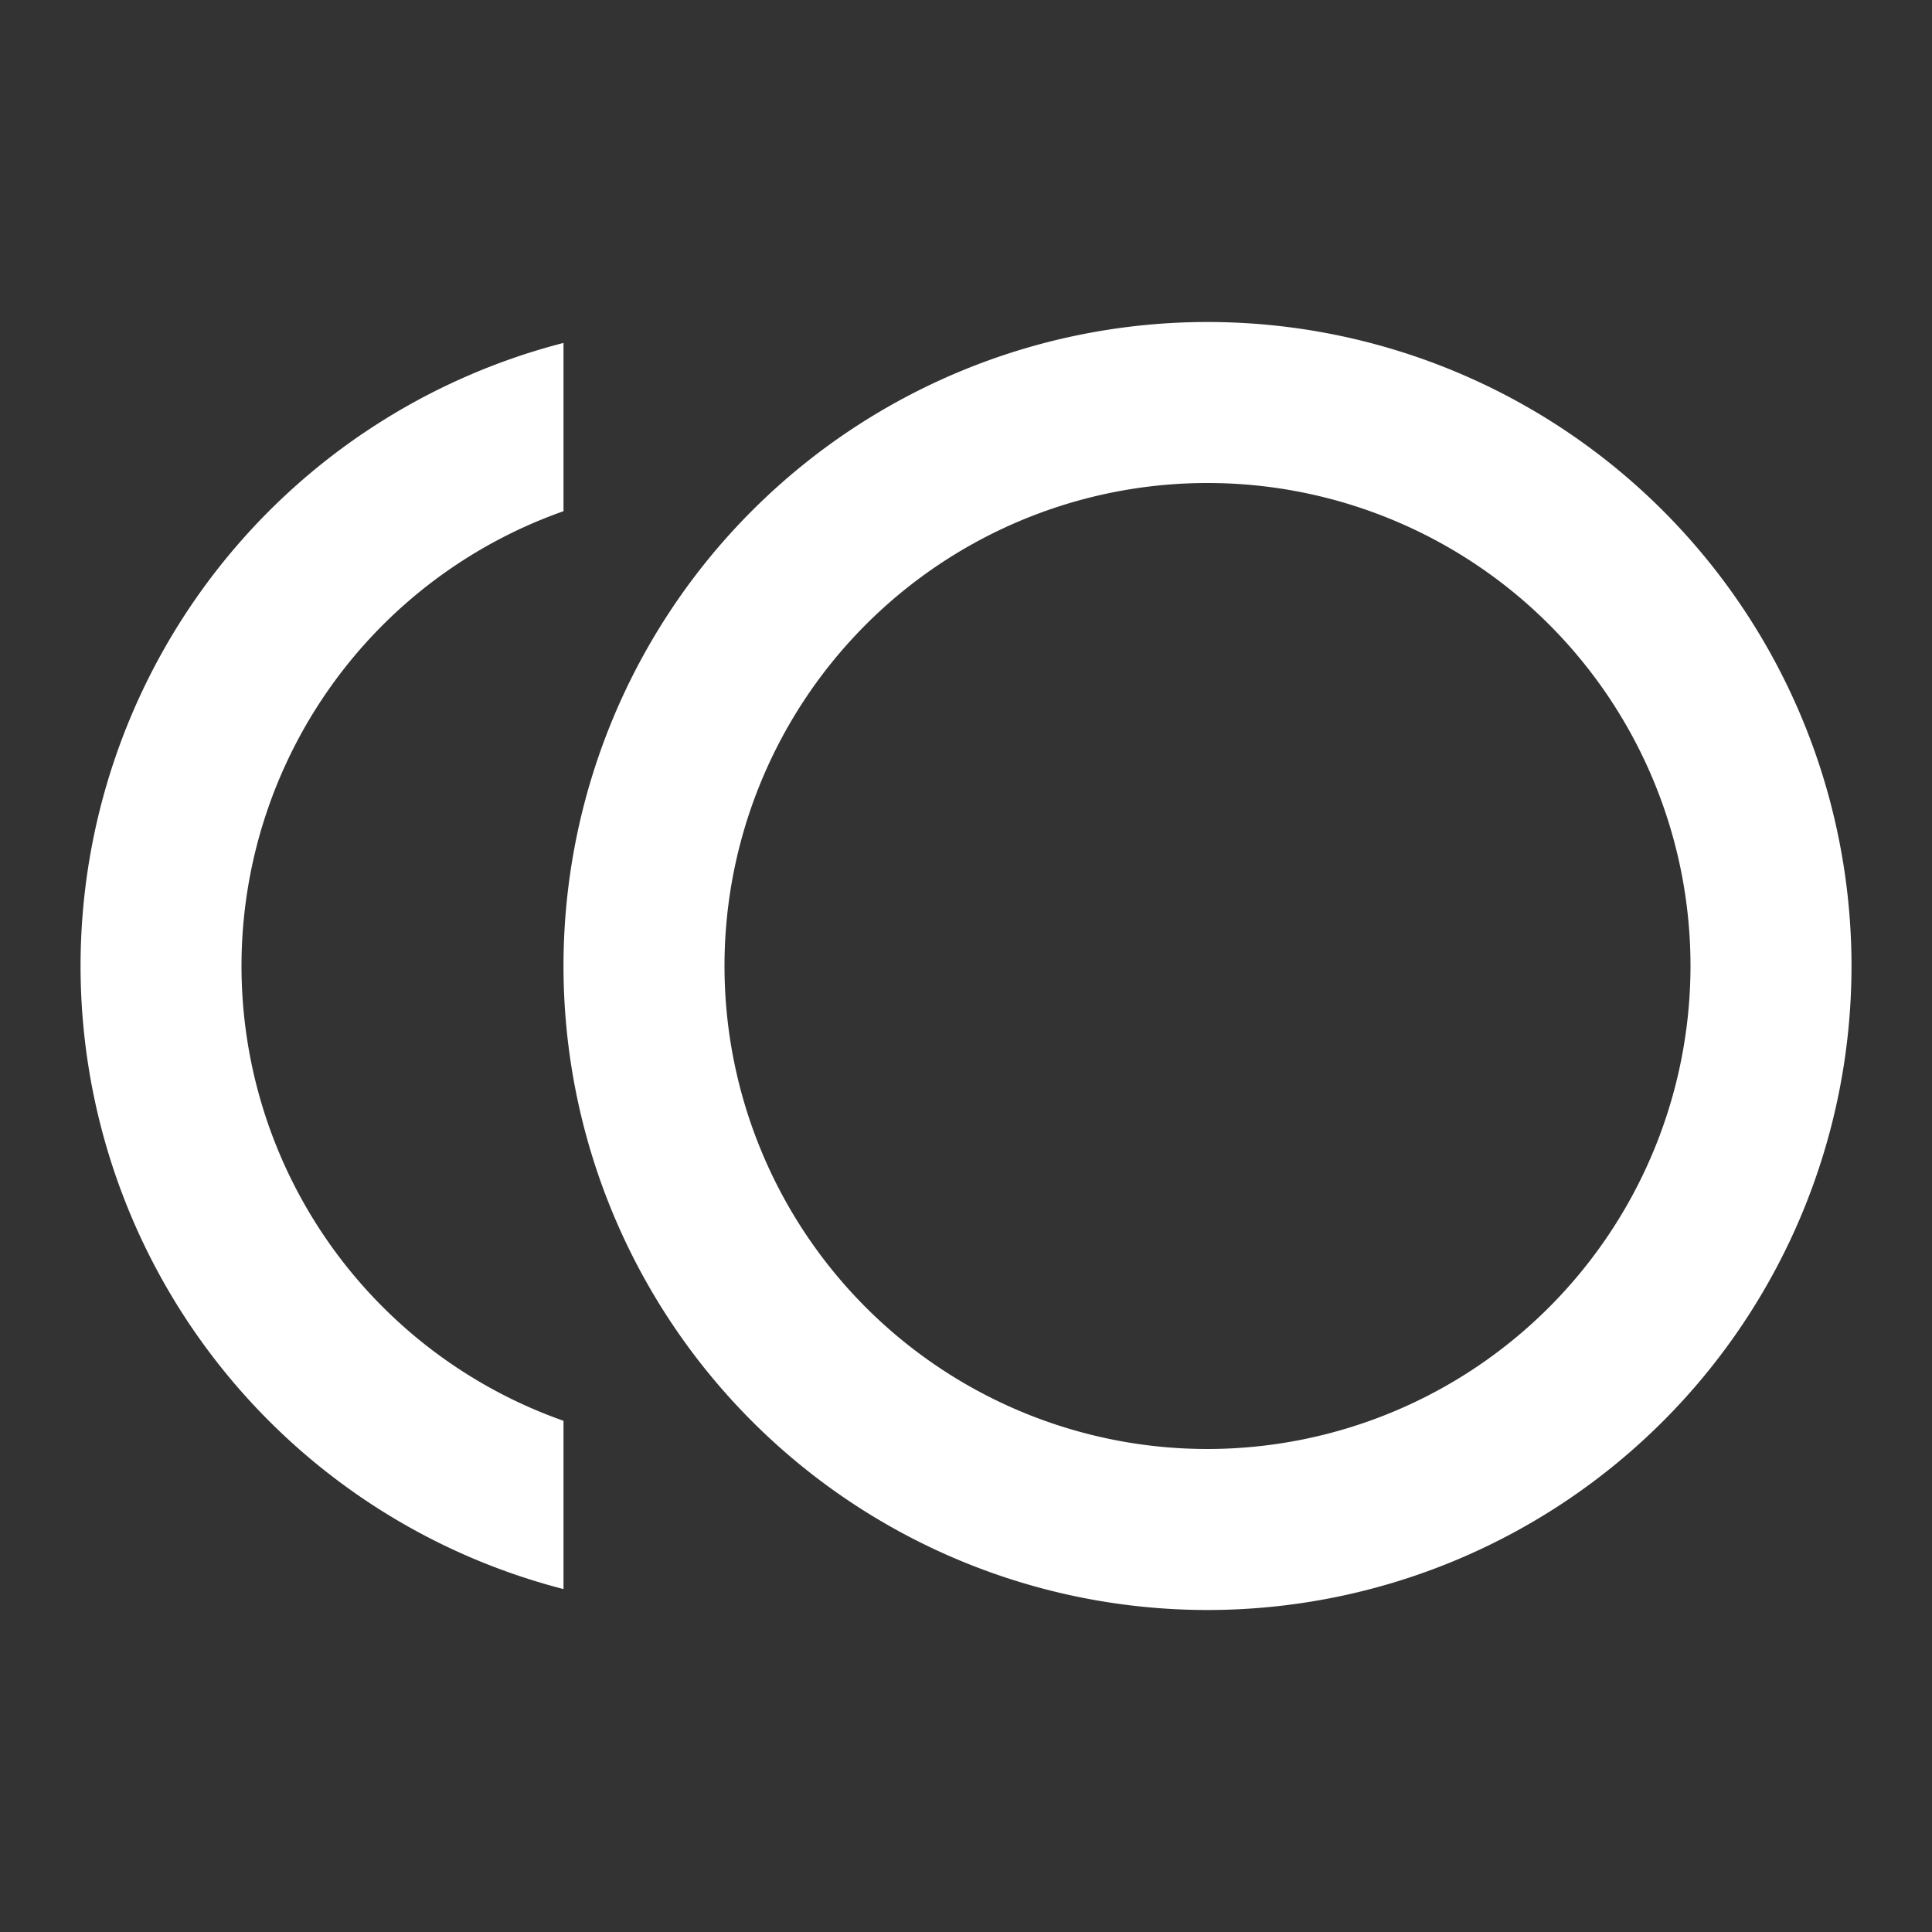 <svg id="toll_black_24dp" xmlns="http://www.w3.org/2000/svg" width="42" height="42" viewBox="0 0 42 42">
  <rect x="0" y="0" width="42" height="42" fill="#333333" stroke="none"/>
  <path id="Path_89853" data-name="Path 89853" d="M0,0H42V42H0Z" fill="none"/>
  <path id="Path_89854" data-name="Path 89854" d="M21,4A14,14,0,1,0,35,18,14,14,0,0,0,21,4Zm0,24.5A10.5,10.5,0,1,1,31.5,18,10.508,10.508,0,0,1,21,28.5Z" transform="translate(5.25 3)" fill="#fff"/>
  <path id="Path_89855" data-name="Path 89855" d="M4.5,17.805a10.484,10.484,0,0,1,7-9.887V4.26a13.987,13.987,0,0,0,0,27.09V27.692A10.484,10.484,0,0,1,4.5,17.805Z" transform="translate(0.75 3.195)" fill="#fff"/>
</svg>
